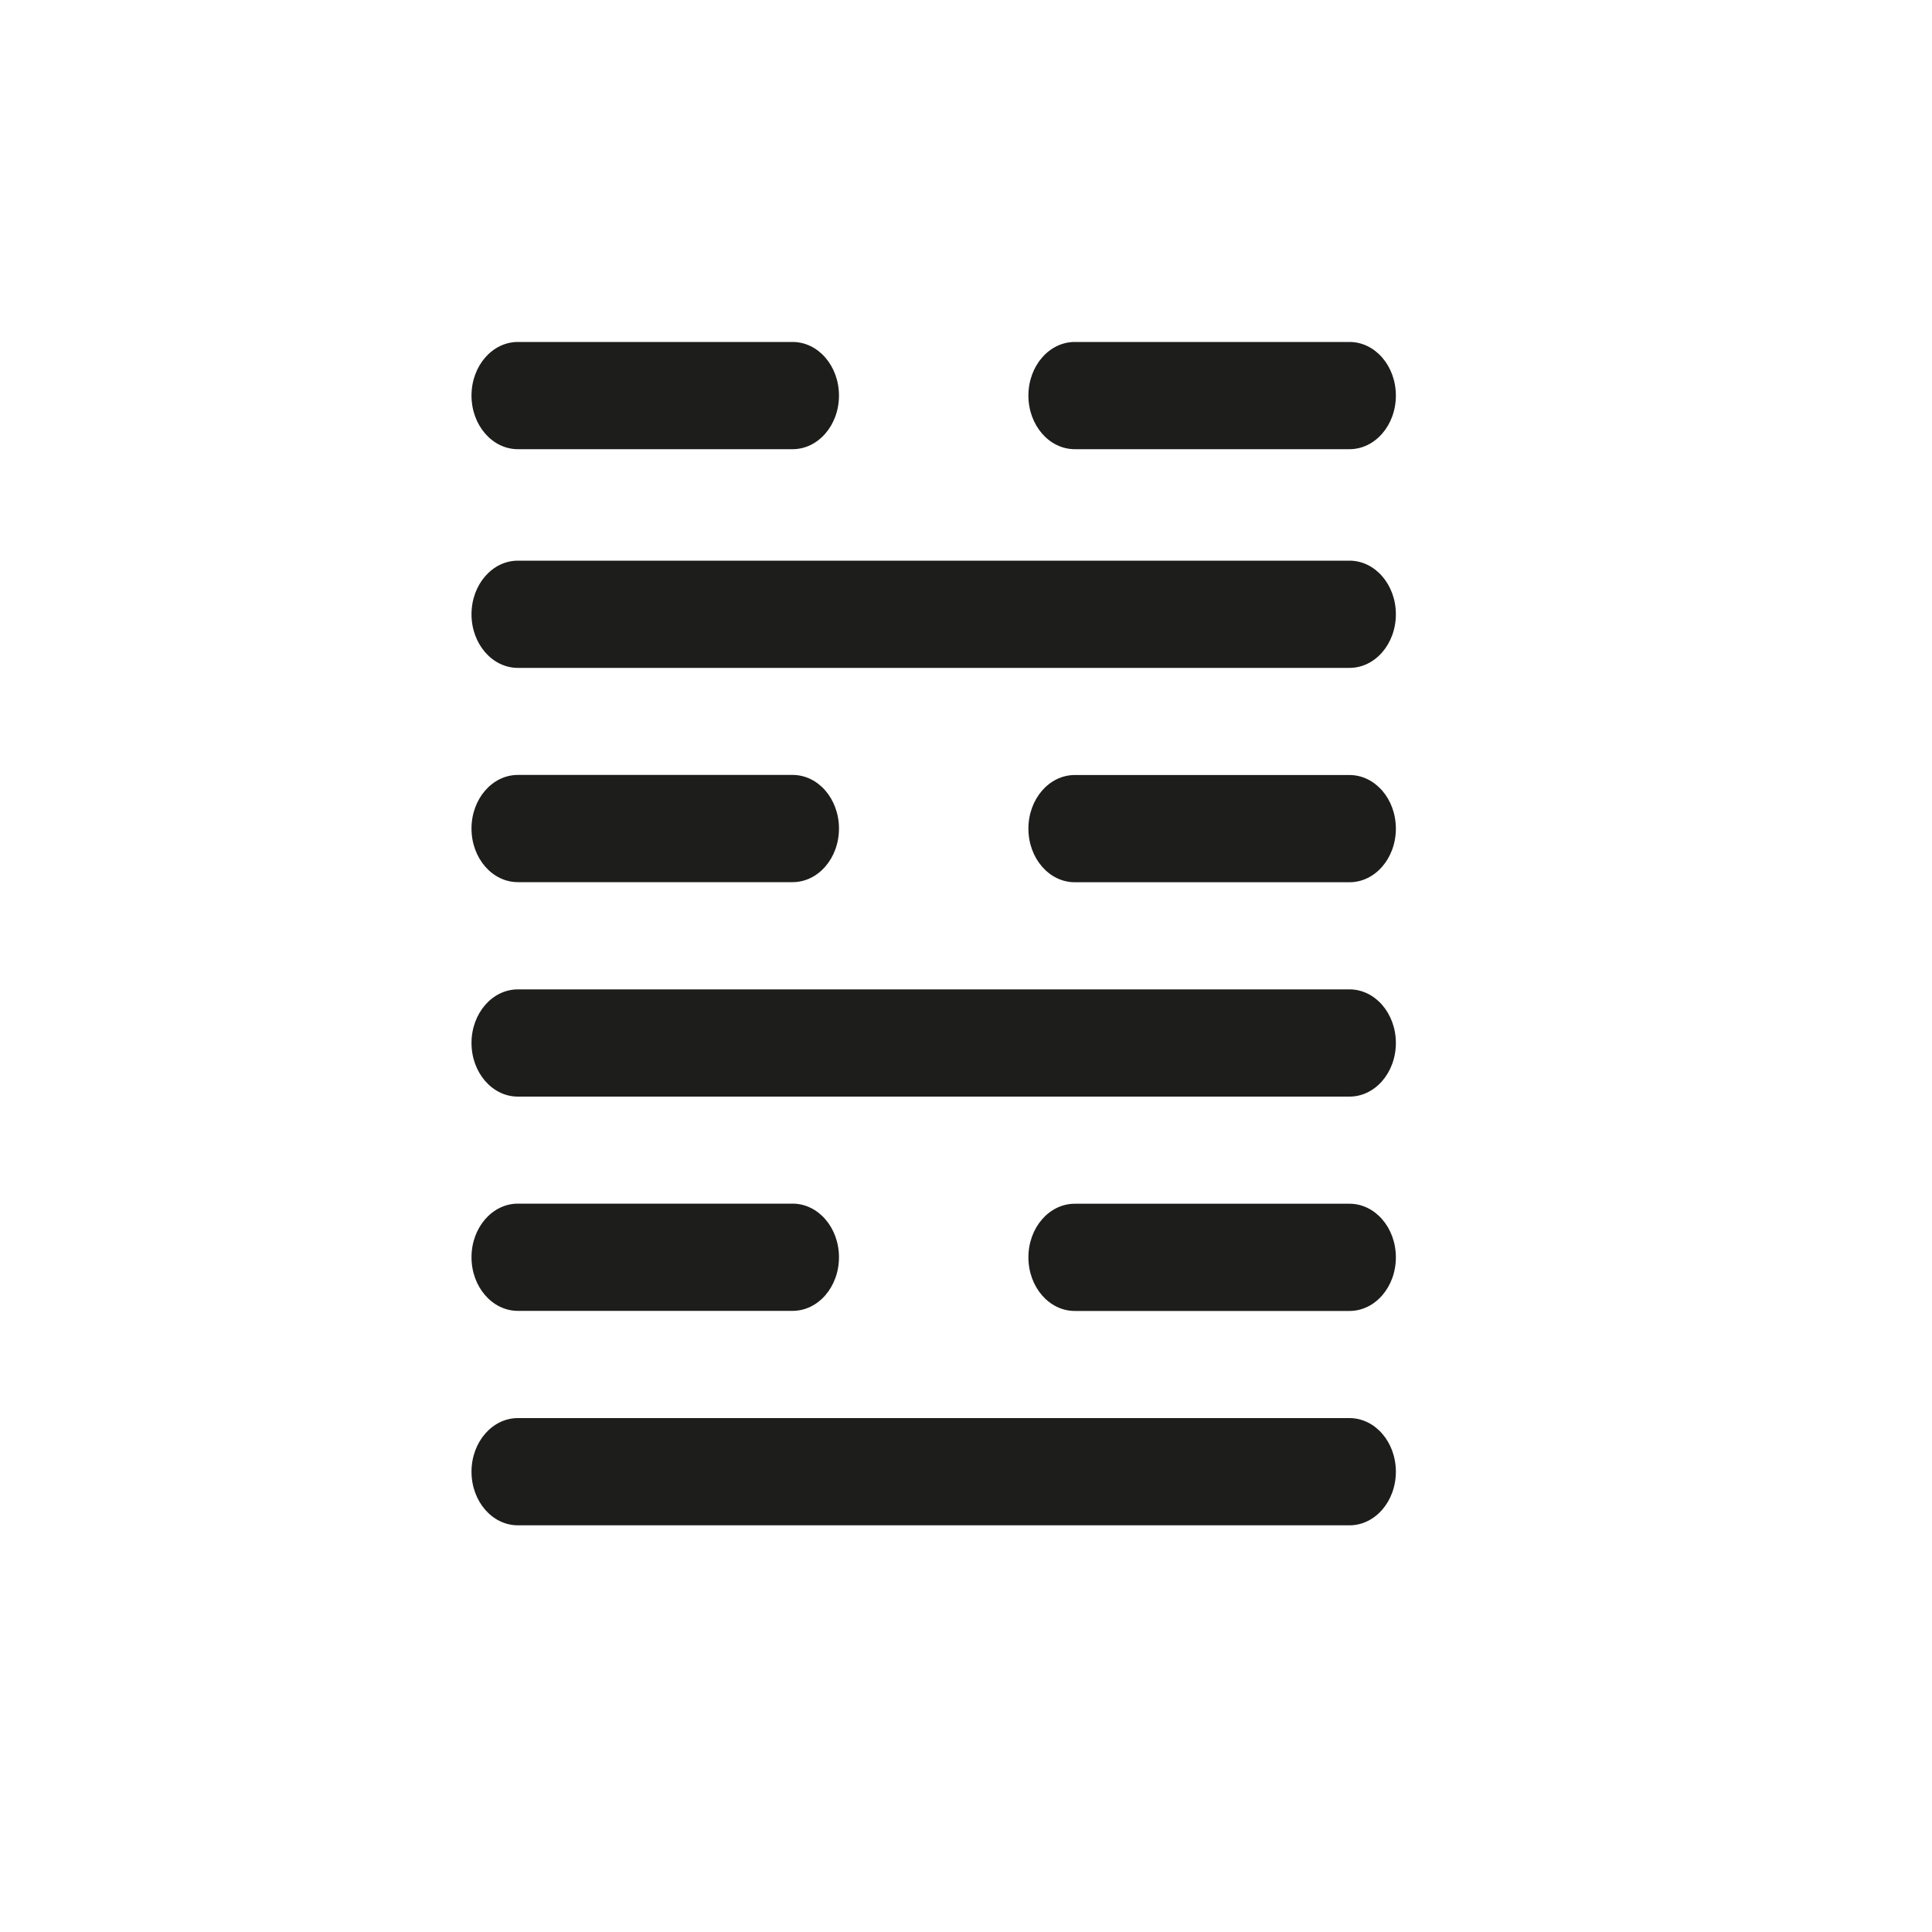 <svg xmlns="http://www.w3.org/2000/svg" id="Capa_1" viewBox="0 0 200 200"><defs><style>.cls-1{fill:#1d1d1b;}</style></defs><path class="cls-1" d="M53.61,46.5h28.44c2.65,0,4.8-2.48,4.8-5.55s-2.15-5.55-4.8-5.55h-28.44c-2.65,0-4.8,2.48-4.8,5.55s2.15,5.55,4.8,5.55Z"></path><path class="cls-1" d="M111.26,46.5h28.44c2.65,0,4.8-2.48,4.8-5.55s-2.15-5.55-4.8-5.55h-28.44c-2.65,0-4.8,2.48-4.8,5.55s2.15,5.55,4.8,5.55Z"></path><path class="cls-1" d="M139.7,58.04H53.61c-2.65,0-4.8,2.48-4.8,5.55s2.15,5.55,4.8,5.55h86.09c2.65,0,4.8-2.48,4.8-5.55s-2.15-5.55-4.8-5.55Z"></path><path class="cls-1" d="M53.61,91.32h28.44c2.65,0,4.8-2.48,4.8-5.55s-2.15-5.55-4.8-5.55h-28.44c-2.65,0-4.8,2.48-4.8,5.55s2.15,5.55,4.8,5.55Z"></path><path class="cls-1" d="M139.7,80.23h-28.44c-2.65,0-4.8,2.48-4.8,5.55s2.15,5.55,4.8,5.55h28.44c2.65,0,4.8-2.48,4.8-5.55s-2.15-5.55-4.8-5.55Z"></path><path class="cls-1" d="M139.7,102.42H53.61c-2.65,0-4.8,2.48-4.8,5.55s2.15,5.55,4.8,5.55h86.09c2.65,0,4.8-2.48,4.8-5.55s-2.15-5.55-4.8-5.55Z"></path><path class="cls-1" d="M53.61,135.7h28.44c2.65,0,4.8-2.48,4.8-5.55s-2.15-5.55-4.8-5.55h-28.44c-2.65,0-4.8,2.48-4.8,5.55s2.15,5.55,4.8,5.55Z"></path><path class="cls-1" d="M139.7,124.61h-28.44c-2.65,0-4.8,2.48-4.8,5.55s2.15,5.55,4.8,5.55h28.44c2.65,0,4.8-2.48,4.8-5.55s-2.15-5.55-4.8-5.55Z"></path><path class="cls-1" d="M139.7,146.8H53.61c-2.65,0-4.8,2.48-4.8,5.55s2.15,5.55,4.8,5.55h86.09c2.65,0,4.8-2.48,4.8-5.55s-2.15-5.55-4.8-5.55Z"></path></svg>
